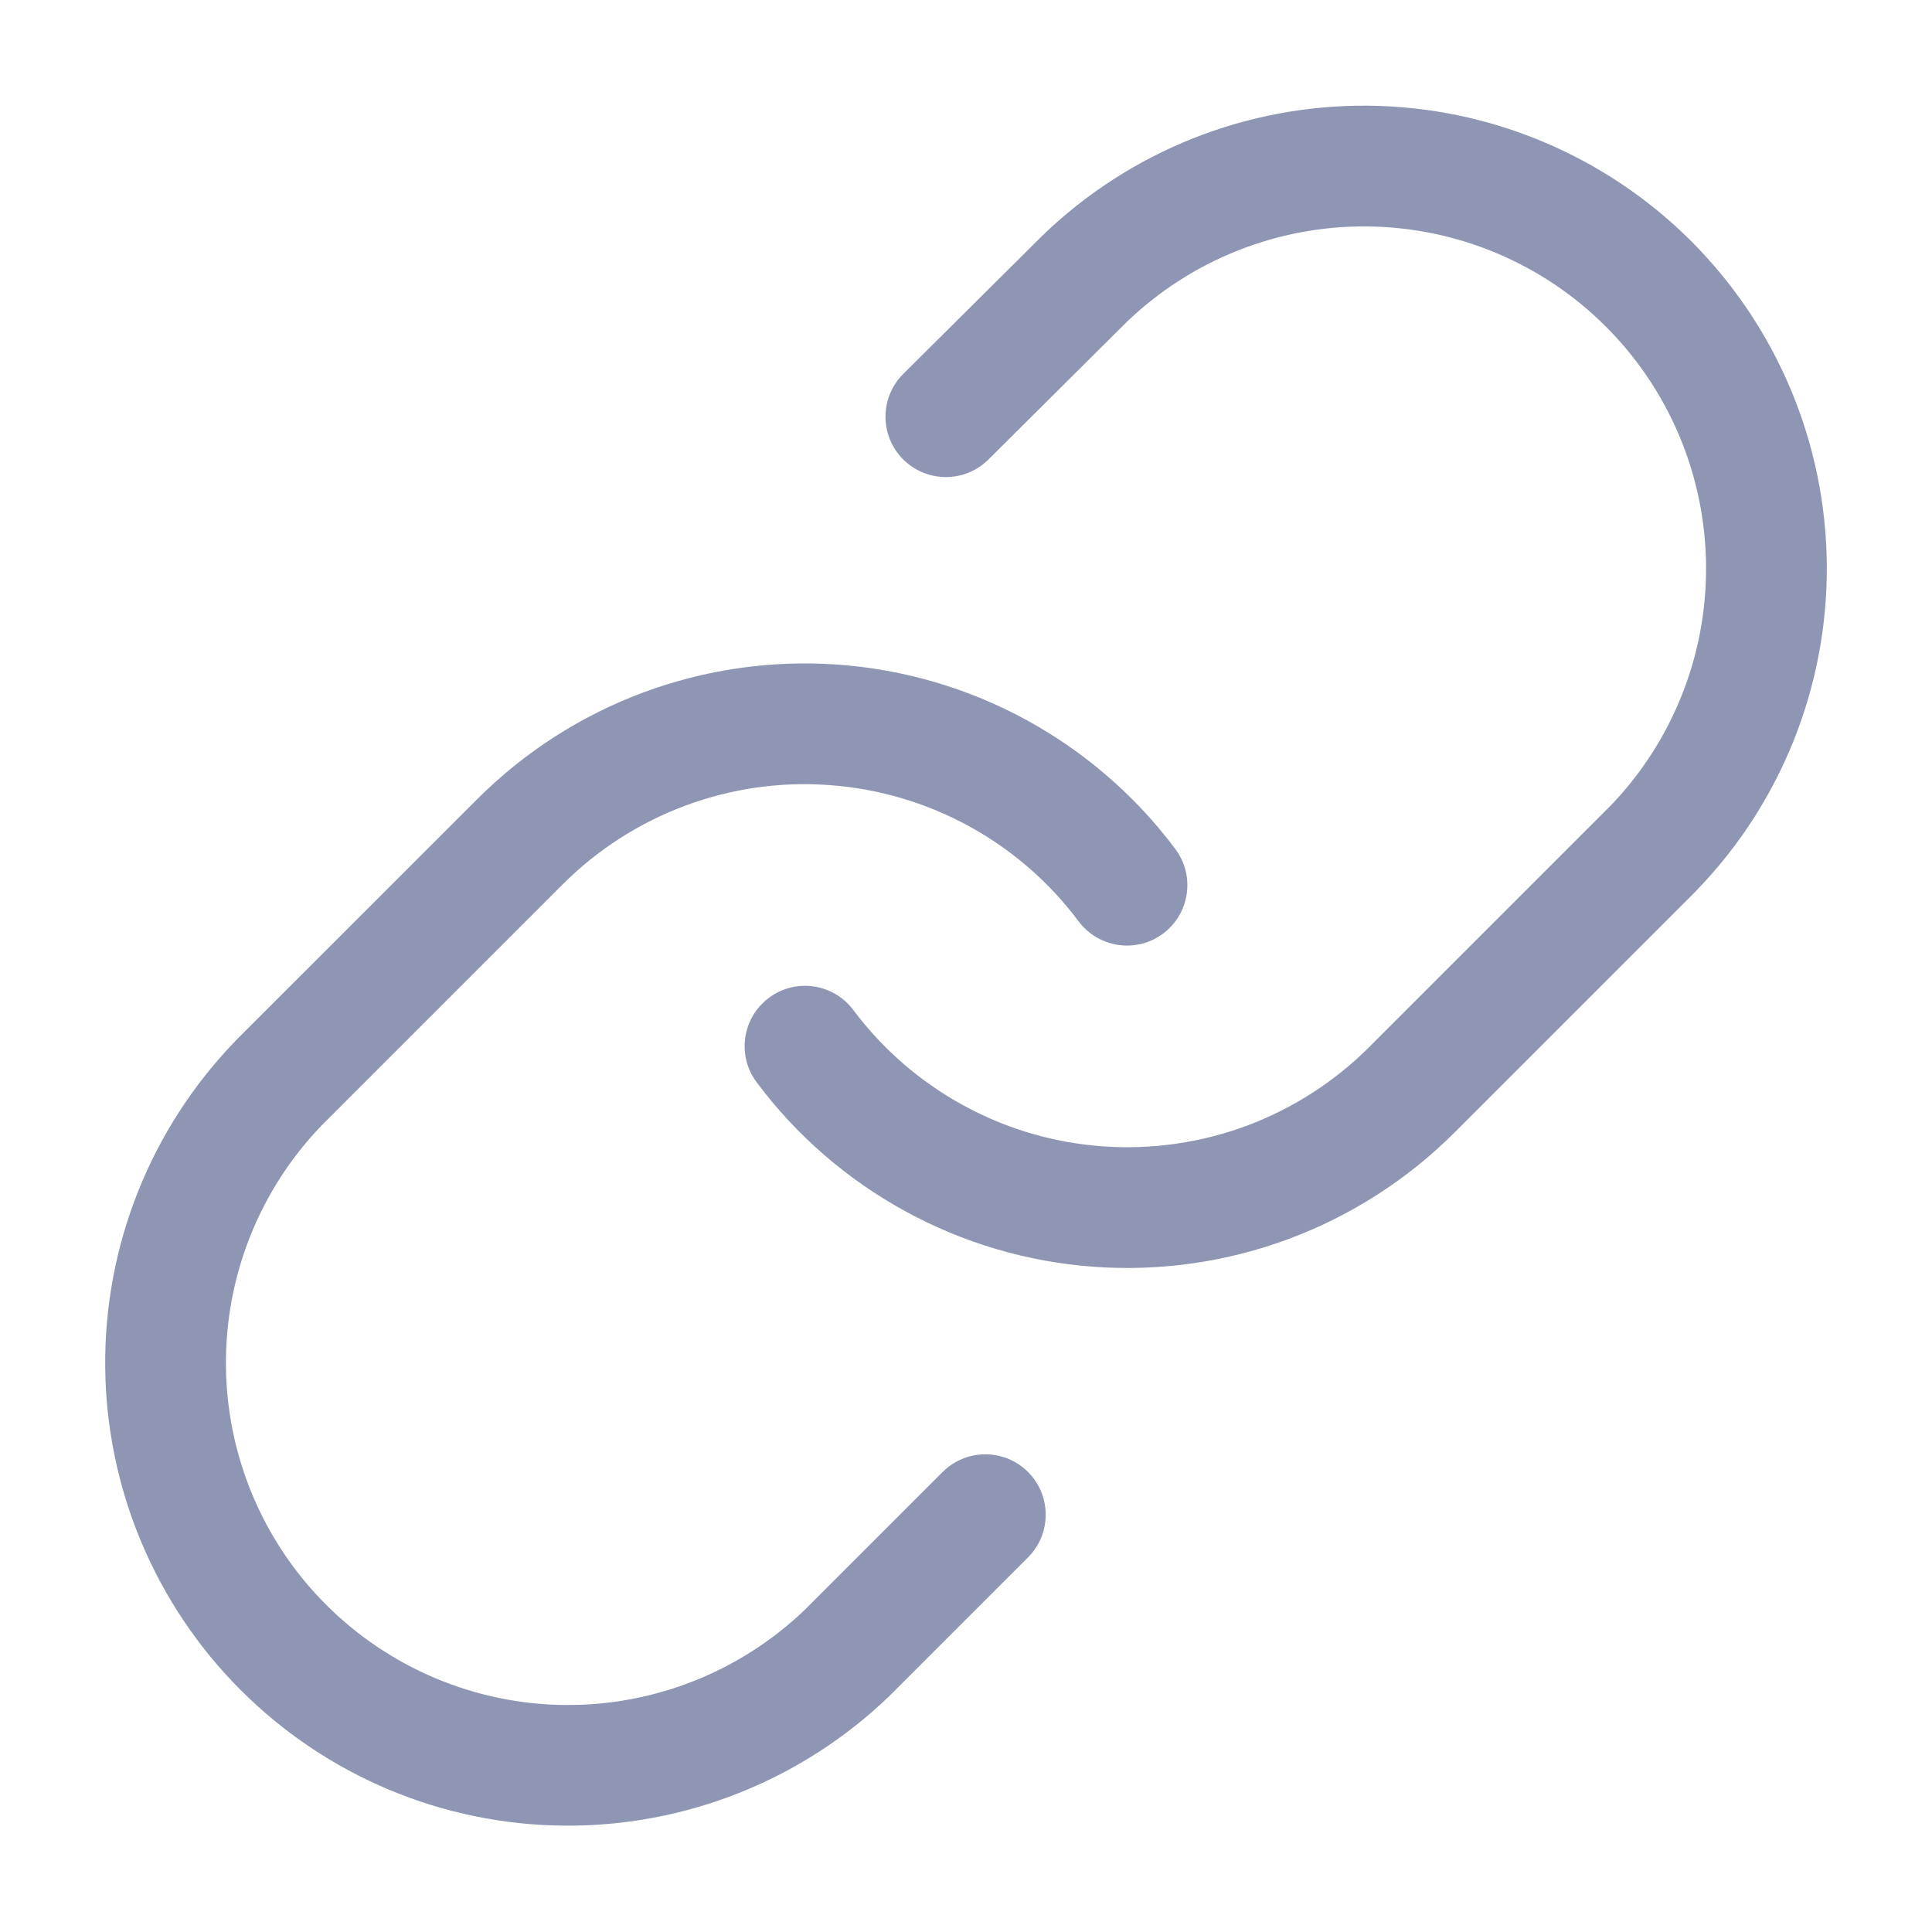 <svg width="20" height="20" viewBox="0 0 20 20" fill="none" xmlns="http://www.w3.org/2000/svg">
<path fill-rule="evenodd" clip-rule="evenodd" d="M10.791 2.439C11.694 1.566 12.905 1.083 14.161 1.094C15.418 1.105 16.619 1.609 17.508 2.497C18.396 3.386 18.9 4.587 18.911 5.844C18.922 7.1 18.439 8.311 17.566 9.214L17.559 9.222L15.059 11.722C14.573 12.208 13.988 12.584 13.345 12.824C12.701 13.064 12.013 13.163 11.328 13.114C10.642 13.065 9.975 12.869 9.372 12.539C8.77 12.21 8.244 11.755 7.833 11.204C7.626 10.928 7.683 10.536 7.959 10.33C8.235 10.123 8.627 10.179 8.834 10.456C9.138 10.862 9.526 11.199 9.972 11.442C10.417 11.686 10.91 11.831 11.417 11.867C11.923 11.903 12.432 11.83 12.908 11.653C13.383 11.475 13.816 11.197 14.175 10.838L16.671 8.342C17.314 7.675 17.669 6.782 17.661 5.855C17.653 4.926 17.281 4.038 16.624 3.381C15.967 2.724 15.079 2.352 14.15 2.344C13.223 2.336 12.33 2.692 11.662 3.335L10.232 4.757C9.988 5 9.592 4.999 9.348 4.754C9.105 4.509 9.106 4.114 9.351 3.87L10.791 2.439ZM6.655 7.17C7.299 6.93 7.987 6.831 8.672 6.88C9.358 6.929 10.025 7.125 10.627 7.454C11.23 7.784 11.756 8.239 12.167 8.789C12.374 9.065 12.317 9.457 12.041 9.664C11.765 9.871 11.373 9.814 11.166 9.538C10.862 9.131 10.474 8.795 10.028 8.551C9.582 8.308 9.09 8.163 8.583 8.127C8.077 8.09 7.568 8.163 7.092 8.341C6.616 8.518 6.184 8.796 5.825 9.155L3.329 11.651C2.686 12.319 2.331 13.212 2.339 14.139C2.347 15.067 2.719 15.956 3.376 16.612C4.033 17.269 4.921 17.642 5.85 17.65C6.776 17.658 7.669 17.302 8.337 16.659L9.758 15.238C10.002 14.994 10.398 14.994 10.642 15.238C10.886 15.482 10.886 15.878 10.642 16.122L9.209 17.555C8.306 18.427 7.095 18.91 5.839 18.899C4.582 18.889 3.381 18.385 2.492 17.496C1.604 16.608 1.1 15.406 1.089 14.15C1.078 12.893 1.561 11.683 2.434 10.779L2.441 10.771L4.941 8.272C4.941 8.272 4.941 8.271 4.941 8.272C5.427 7.786 6.012 7.41 6.655 7.17Z" fill="#8F96B3"/>
</svg>
